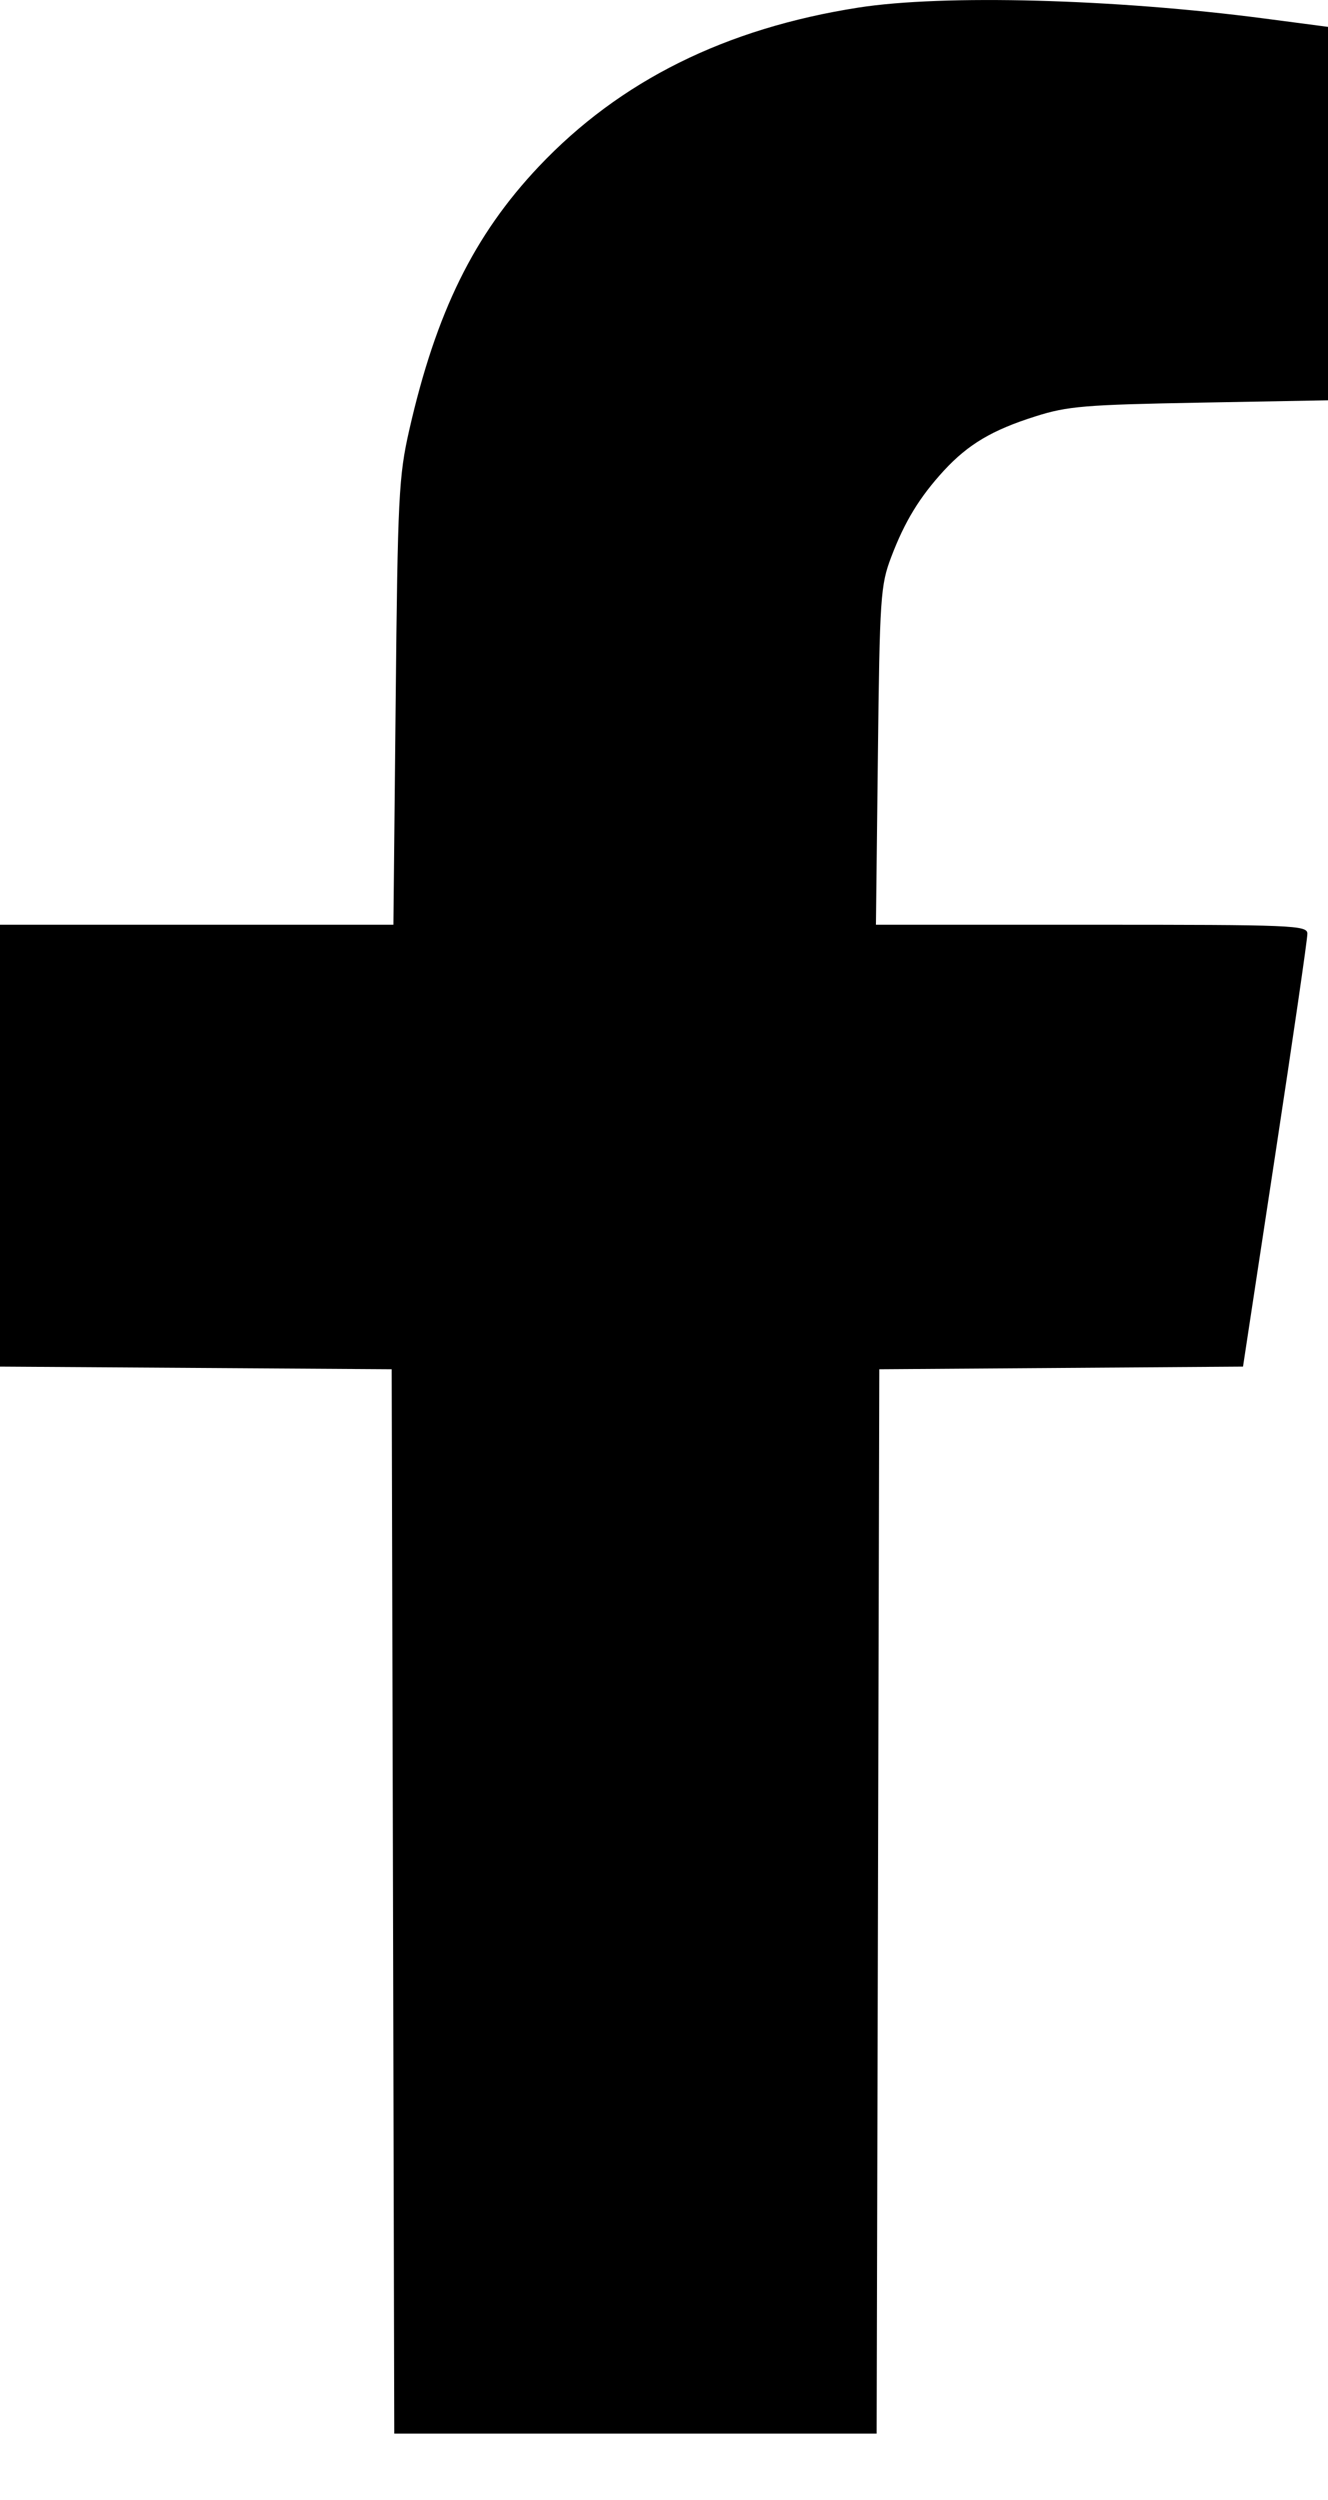<svg width="17" height="32" viewBox="0 0 17 32" fill="none" xmlns="http://www.w3.org/2000/svg">
<path id="Screenshot 2023-09-25 at 6.57 1 (Traced)" fill-rule="evenodd" clip-rule="evenodd" d="M10.99 0.097C9.286 0.363 7.936 1.034 6.899 2.13C6.066 3.011 5.582 3.997 5.239 5.504C5.104 6.098 5.091 6.359 5.065 8.992L5.036 11.837H2.518H0V14.665V17.493L2.507 17.51L5.014 17.527L5.031 24.339L5.047 31.151H8.135H11.222L11.239 24.339L11.256 17.527L13.584 17.51L15.912 17.493L16.325 14.779C16.552 13.286 16.738 12.013 16.736 11.951C16.735 11.844 16.558 11.837 13.974 11.837H11.213L11.238 9.674C11.261 7.646 11.272 7.489 11.408 7.132C11.581 6.675 11.772 6.363 12.084 6.023C12.395 5.687 12.7 5.505 13.254 5.33C13.665 5.199 13.886 5.181 15.356 5.154L17 5.124V2.734V0.344L16.186 0.237C14.269 -0.014 12.08 -0.073 10.99 0.097Z" fill="black"/>
</svg>
